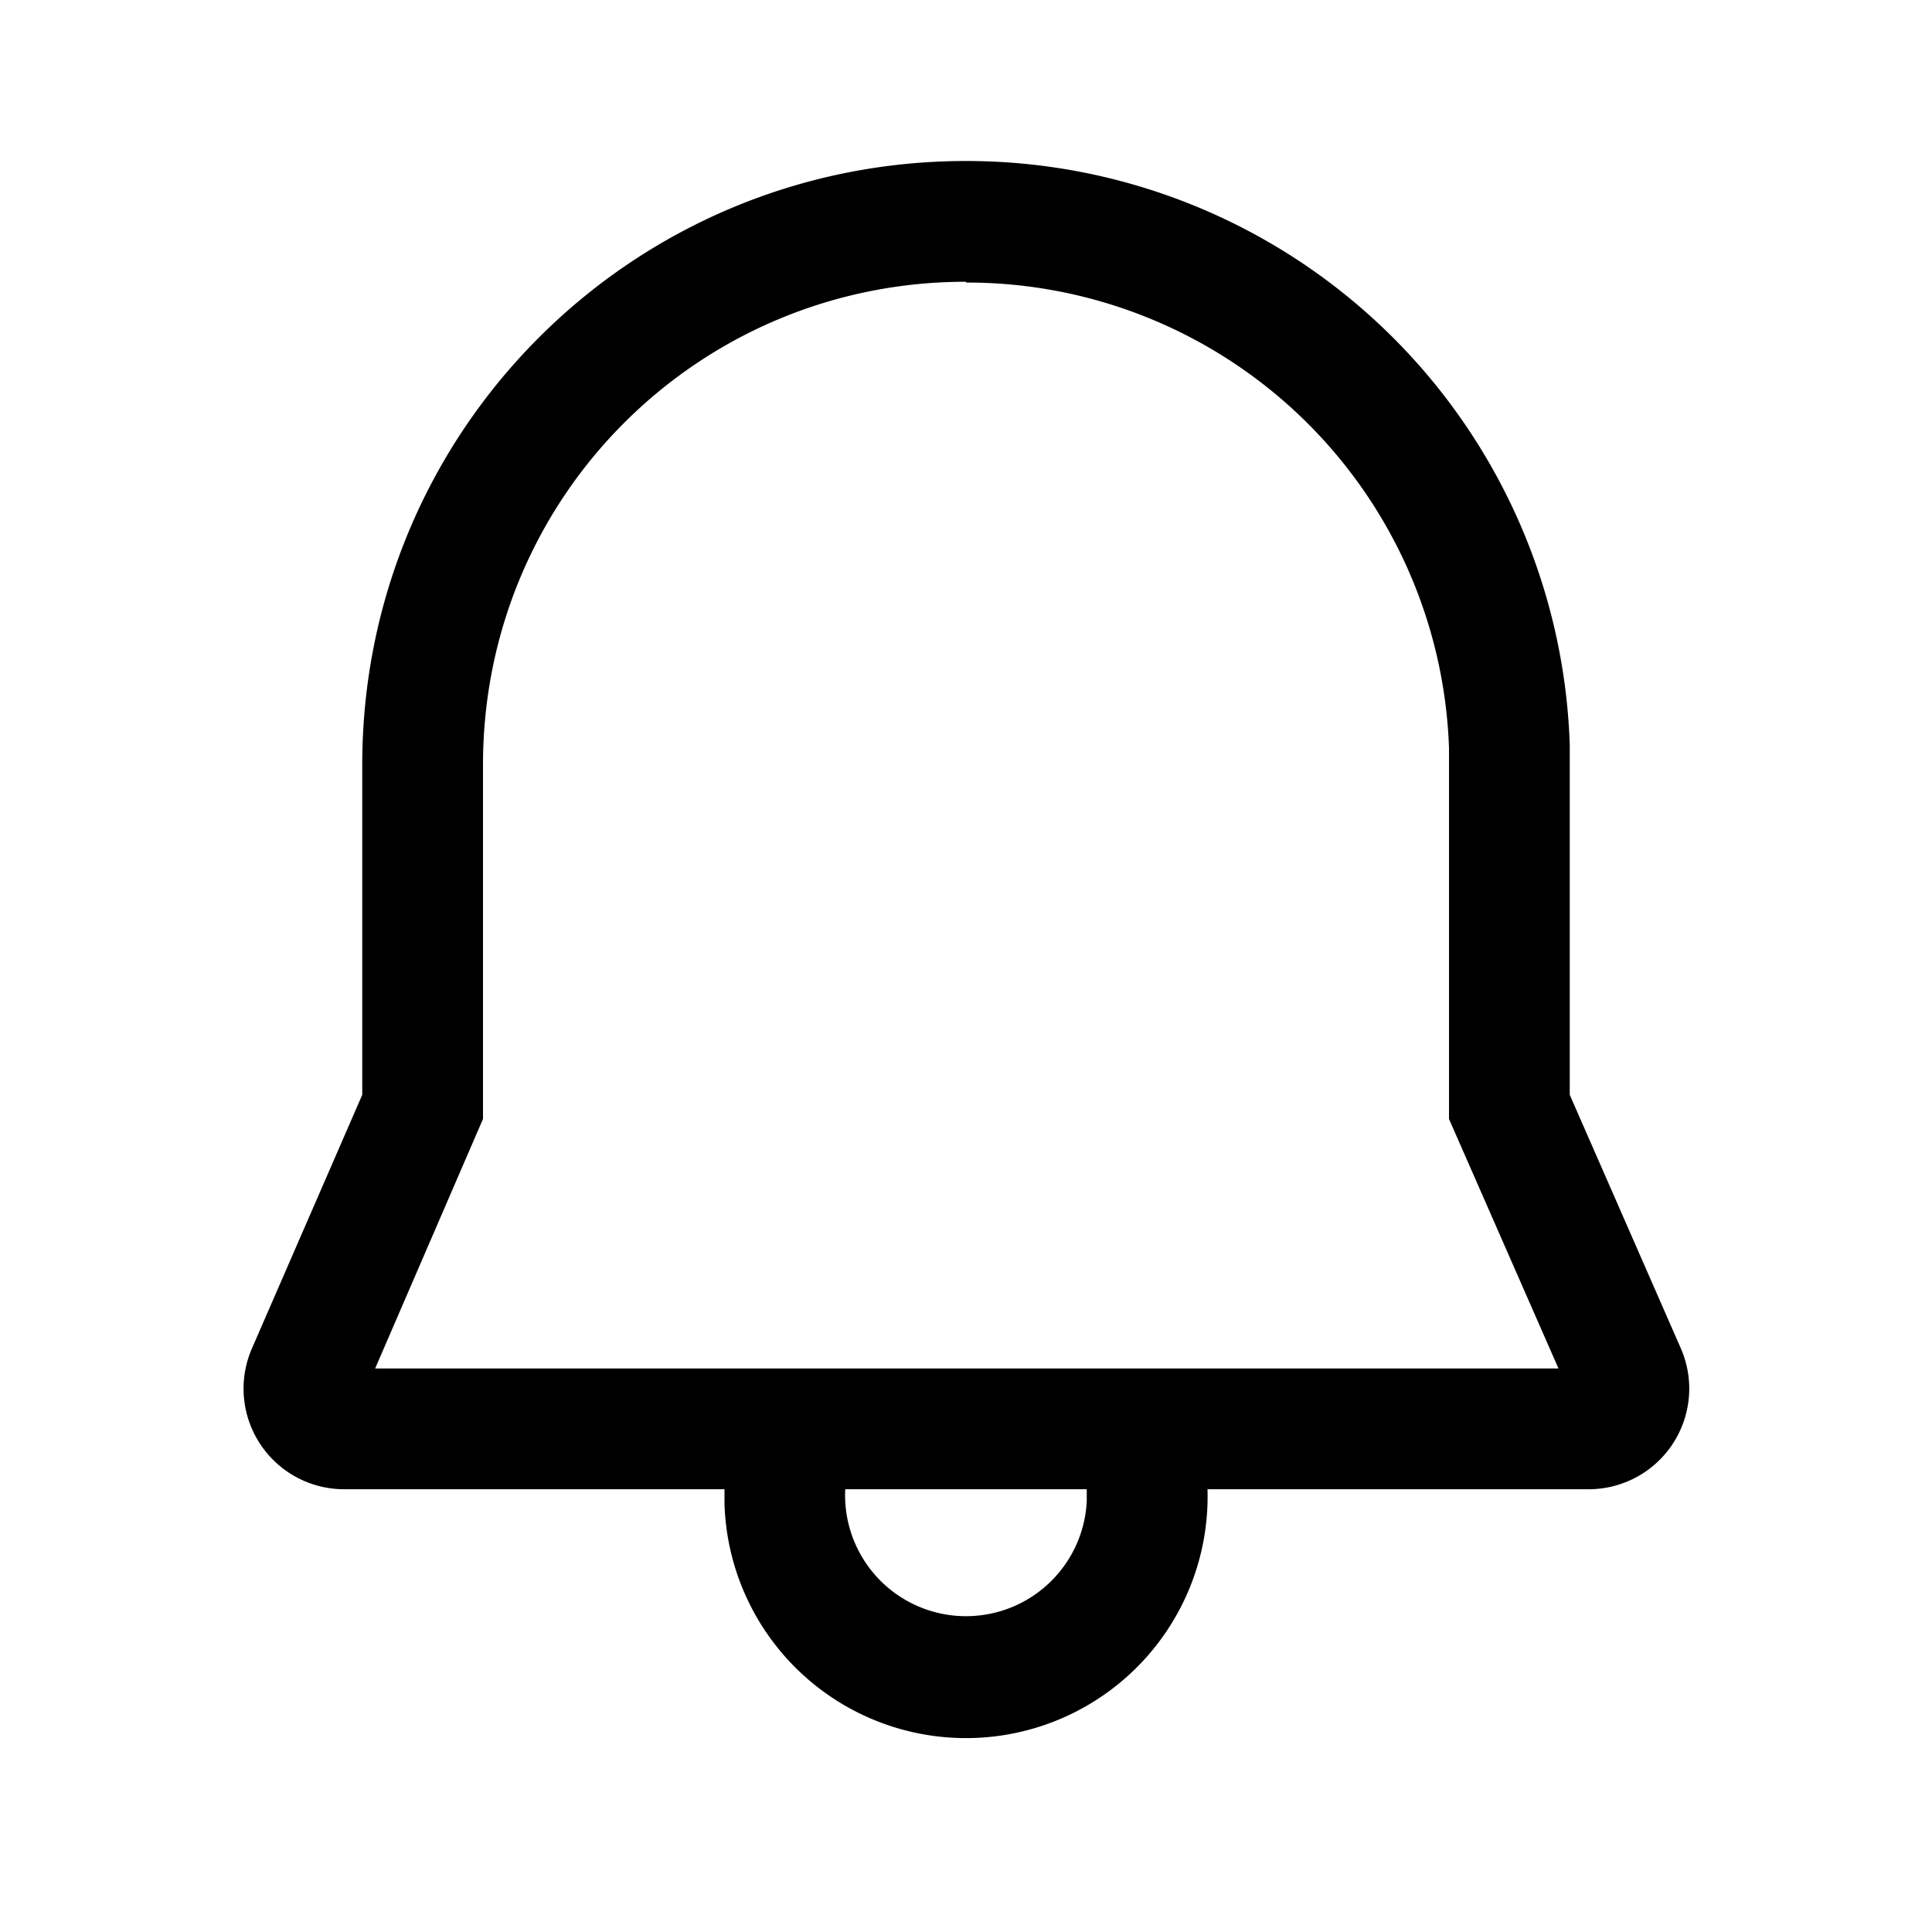 <svg width="24" height="24" viewBox="0 0 24 24" xmlns="http://www.w3.org/2000/svg"><path d="M12 2a7.5 7.5 0 0 1 7.5 7.25v4.35l1.38 3.15a1.25 1.25 0 0 1-1.15 1.75H15a3 3 0 0 1-6 .18v-.18H4.27a1.25 1.25 0 0 1-1.14-1.75L4.5 13.6V9.5C4.5 5.35 7.85 2 12 2Zm1.5 16.5h-3a1.5 1.5 0 0 0 3 .15v-.15ZM12 3.5c-3.32 0-6 2.67-6 6v4.4L4.66 17h14.7L18 13.9V9.29a5.99 5.99 0 0 0-6-5.78Z"/></svg>